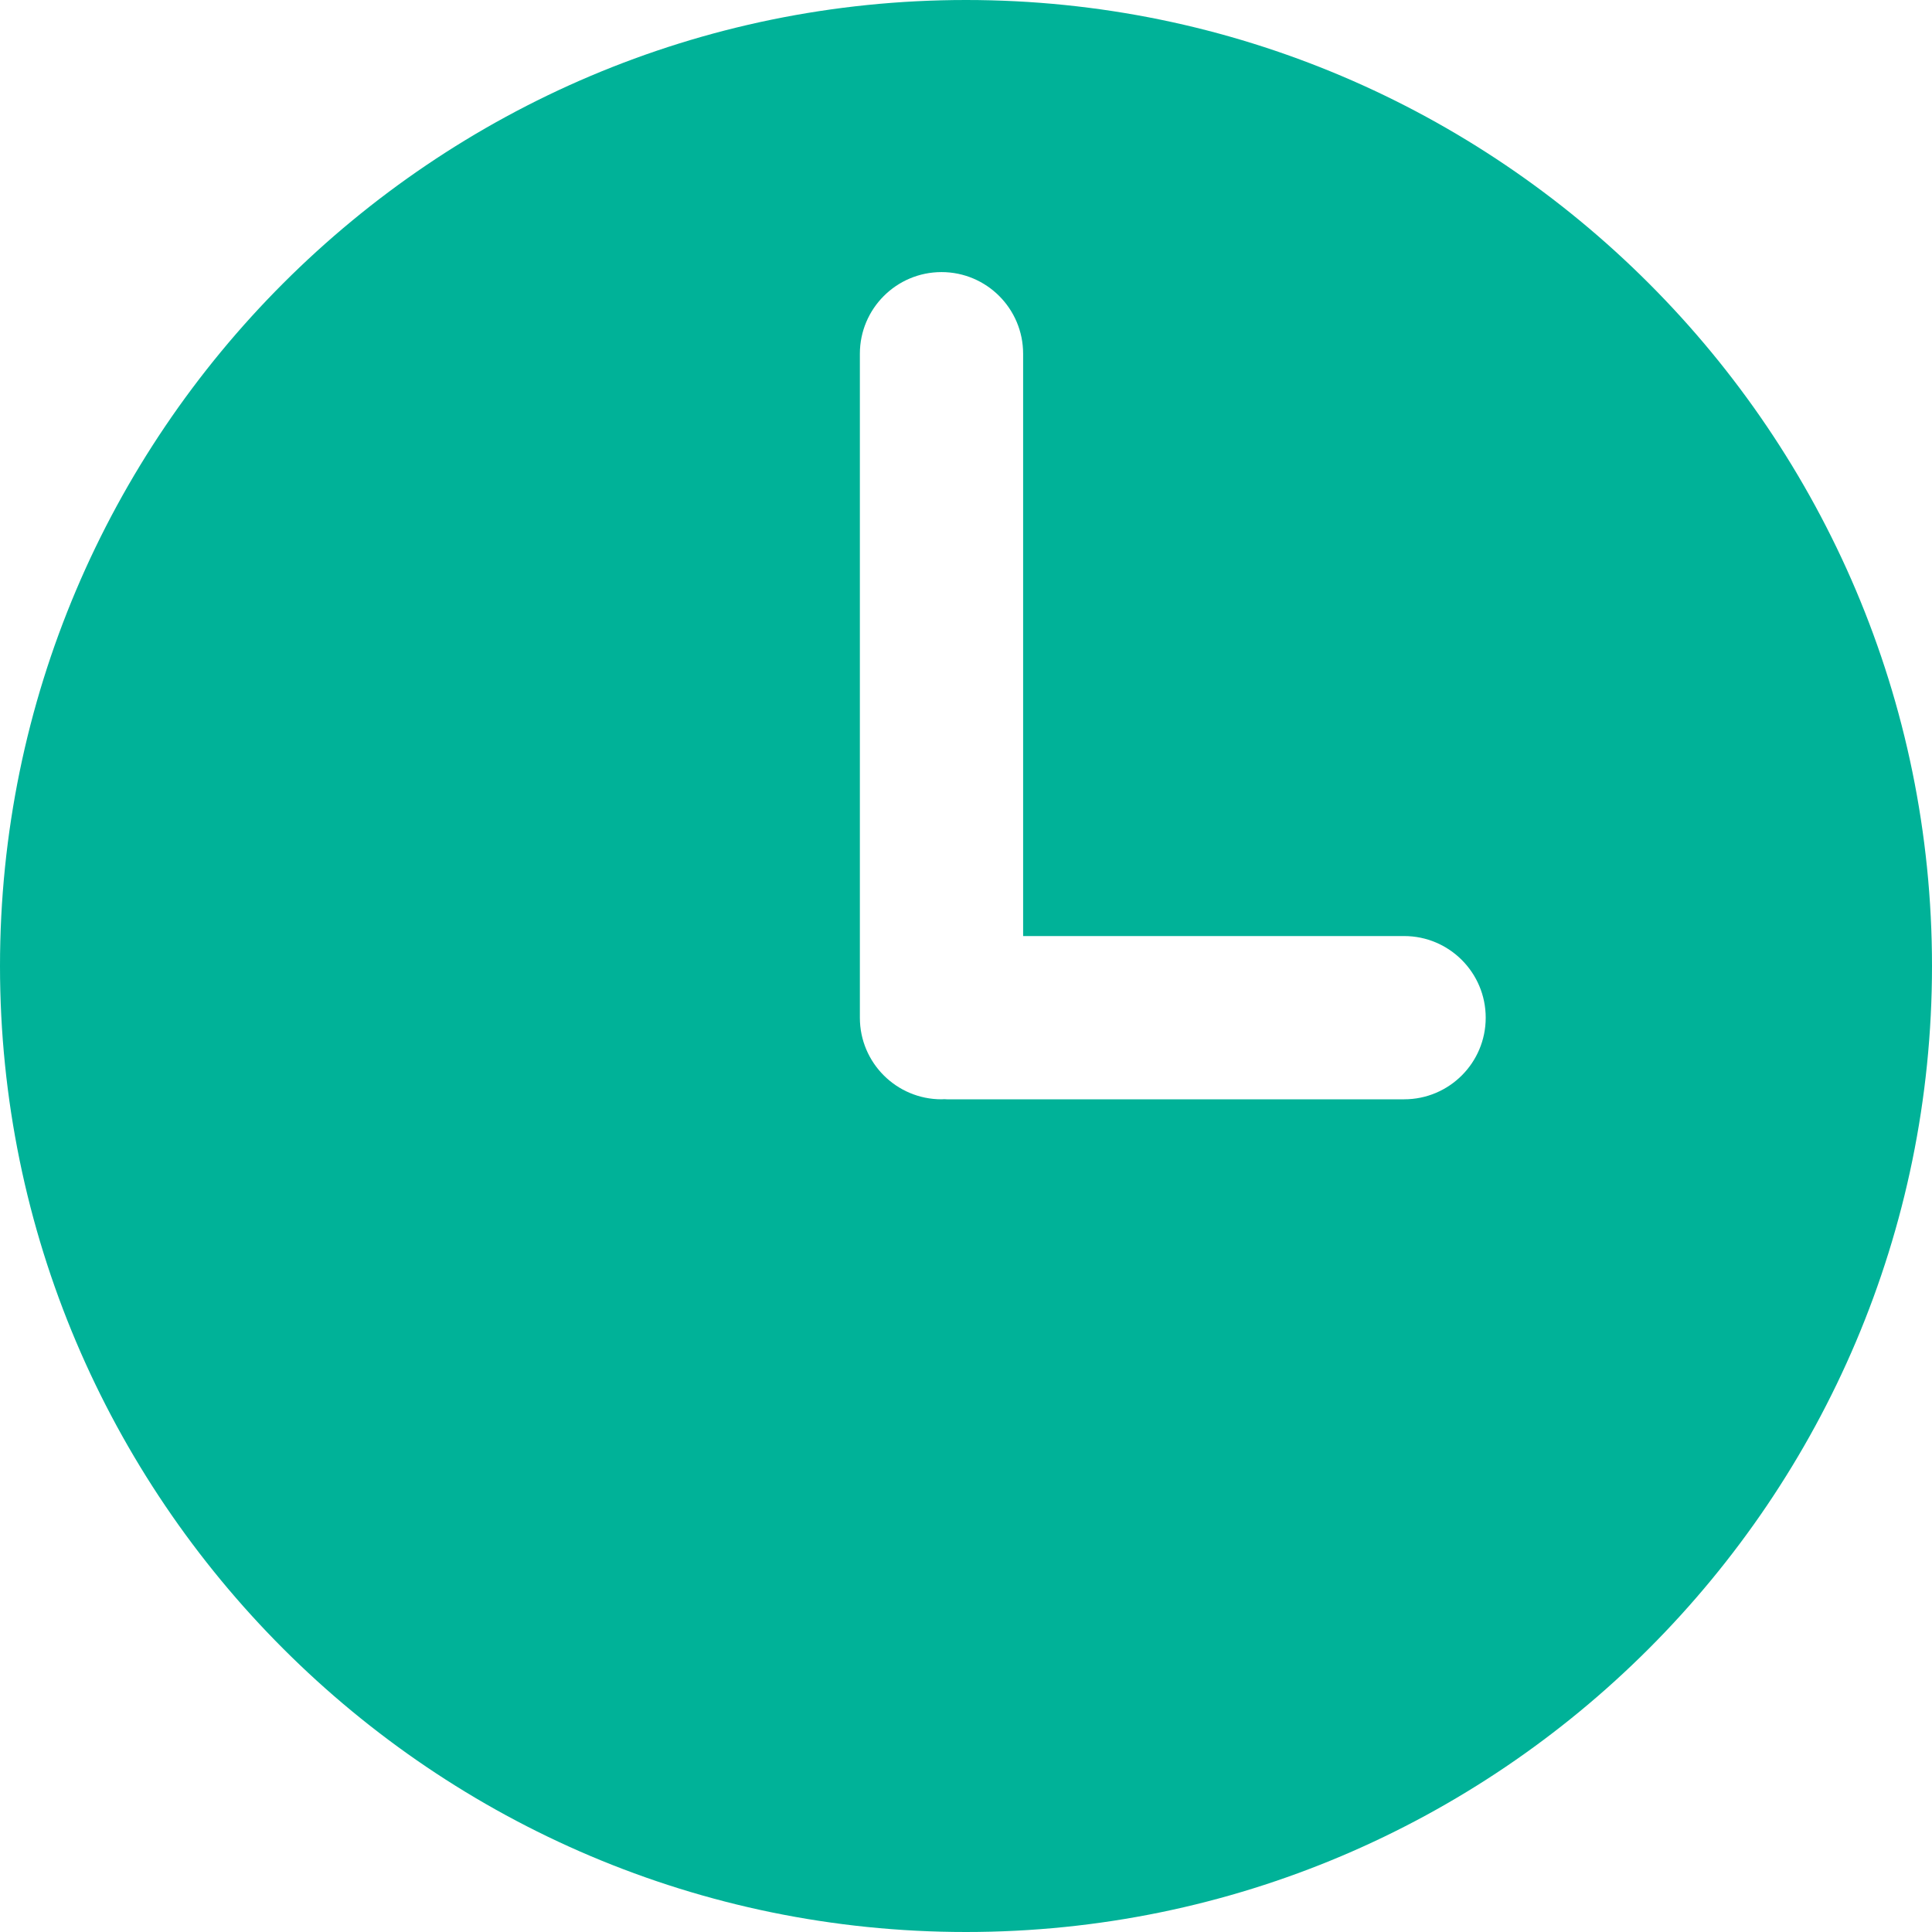 <svg width="30" height="30" viewBox="0 0 30 30" fill="none" xmlns="http://www.w3.org/2000/svg">
<path d="M15 0C6.729 0 0 6.729 0 15C0 23.271 6.729 30 15 30C23.271 30 30 23.271 30 15C30 6.729 23.271 0 15 0ZM21.803 17.07H14.704C14.69 17.07 14.676 17.069 14.662 17.068C14.648 17.069 14.634 17.07 14.62 17.07C13.92 17.07 13.352 16.503 13.352 15.803V5.493C13.352 4.793 13.92 4.225 14.62 4.225C15.32 4.225 15.887 4.793 15.887 5.493V14.535H21.803C22.503 14.535 23.07 15.103 23.07 15.803C23.07 16.503 22.503 17.07 21.803 17.07Z" fill="#00B298"/>
</svg>

